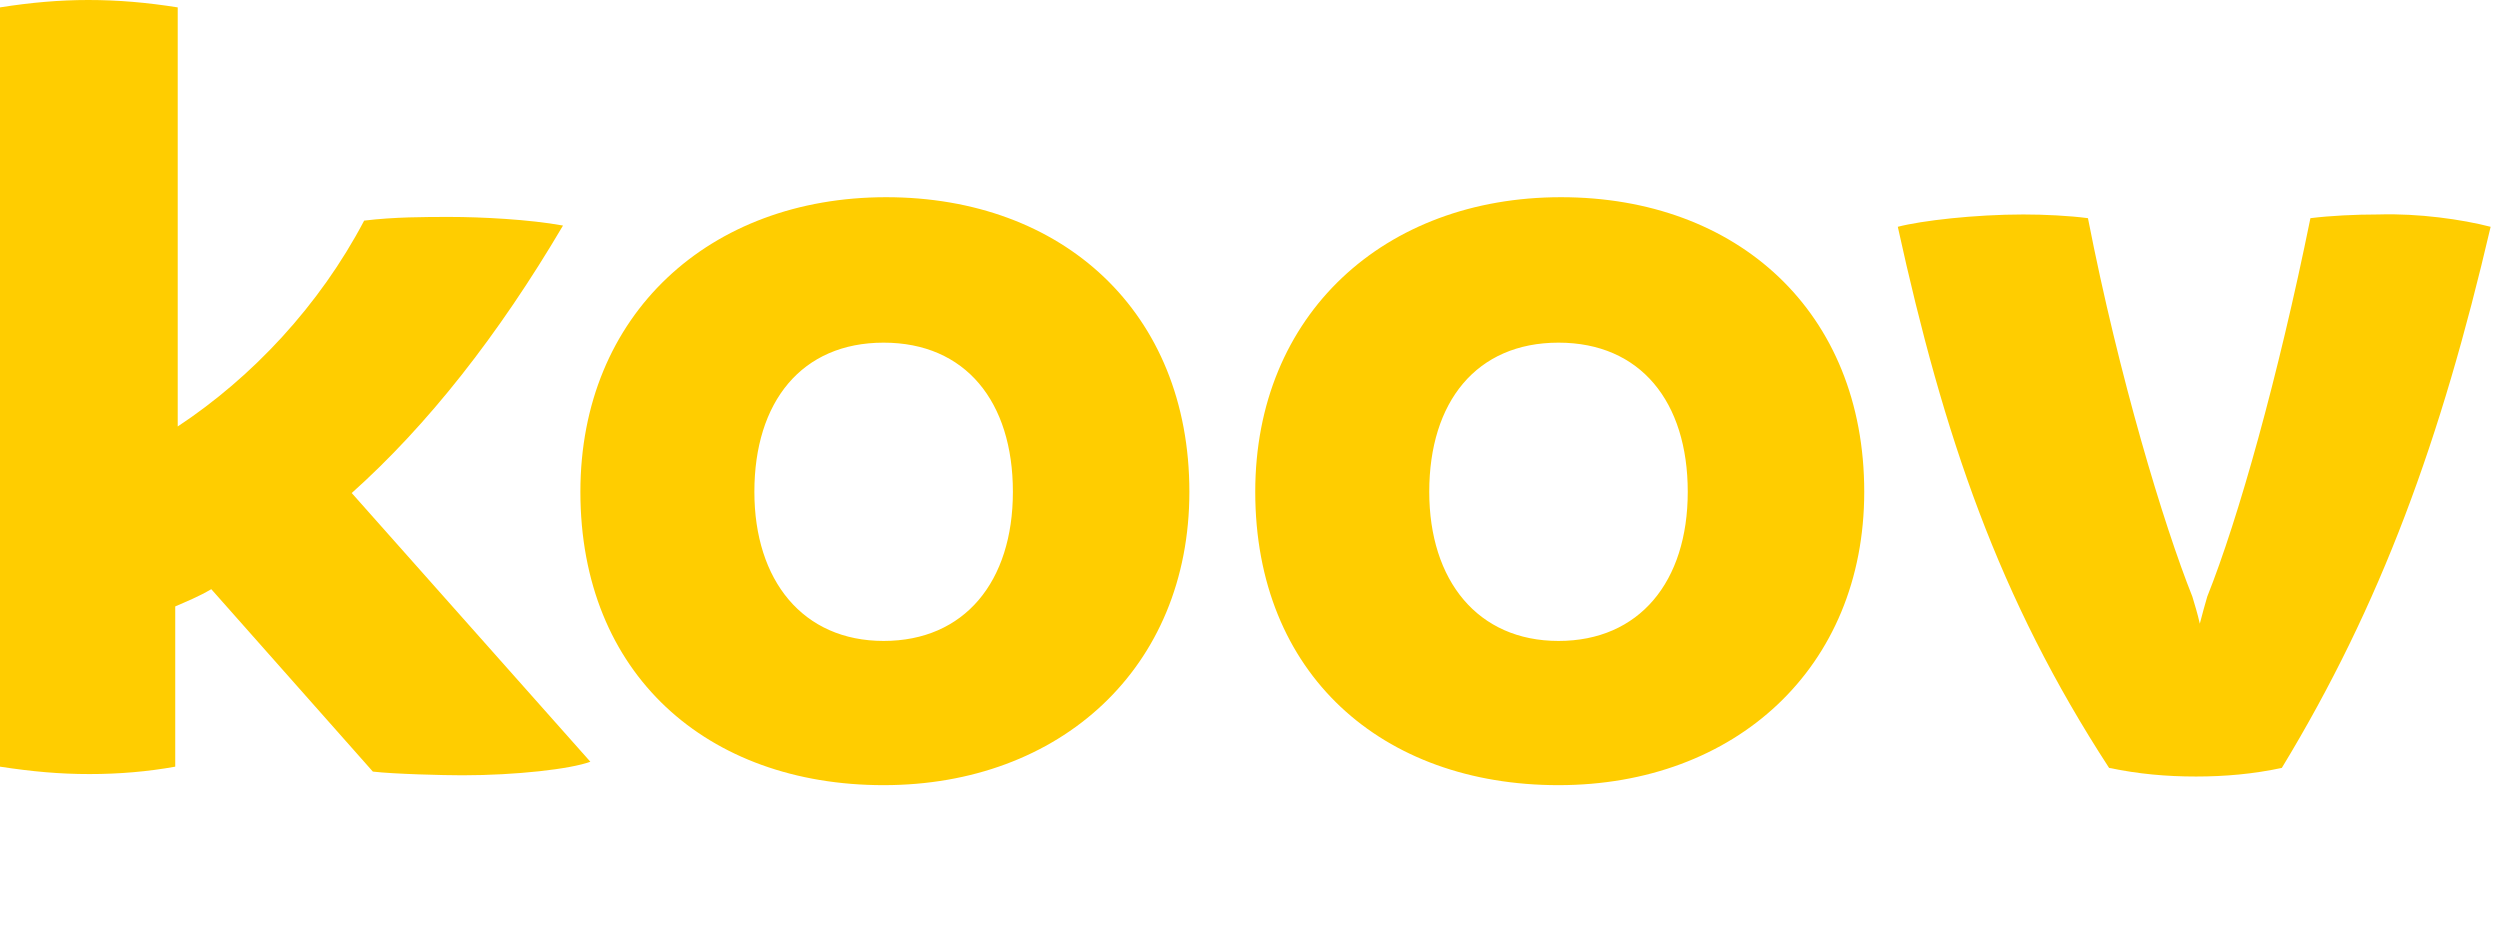 <?xml version="1.0" encoding="UTF-8"?>
<svg xmlns="http://www.w3.org/2000/svg" width="160" height="60" viewBox="0 0 160 60" fill="none">
  <path d="M37.782 48.751C36.51 49.224 33.01 49.619 29.59 49.619C28.396 49.619 25.215 49.54 23.863 49.382L13.522 37.707C12.727 38.18 11.931 38.496 11.215 38.811V49.066C9.465 49.382 7.636 49.54 5.727 49.54C3.818 49.54 2.068 49.382 0 49.066V0.473C1.989 0.158 3.818 0 5.647 0C7.556 0 9.386 0.158 11.374 0.473V27.294C16.147 24.139 20.442 19.564 23.306 14.12C25.215 13.884 27.203 13.884 28.794 13.884C30.783 13.884 33.885 14.041 36.032 14.436C31.896 21.457 27.362 27.215 22.51 31.554L37.782 48.751Z" fill="#FFCD00"></path>
  <path d="M37.145 31.475C37.145 20.116 45.417 12.621 56.712 12.621C68.007 12.621 76.12 19.958 76.12 31.475C76.12 42.756 67.848 50.25 56.553 50.25C45.258 50.25 37.145 43.15 37.145 31.475ZM64.825 31.475C64.825 25.716 61.802 21.93 56.553 21.93C51.303 21.93 48.28 25.716 48.28 31.475C48.28 37.155 51.383 41.02 56.553 41.02C61.723 41.02 64.825 37.234 64.825 31.475Z" fill="#FFCD00"></path>
  <path d="M80.336 31.475C80.336 20.116 88.608 12.621 99.903 12.621C111.198 12.621 119.311 19.958 119.311 31.475C119.311 42.756 111.039 50.25 99.744 50.25C88.449 50.25 80.336 43.15 80.336 31.475ZM108.016 31.475C108.016 25.716 104.994 21.93 99.744 21.93C94.494 21.93 91.472 25.716 91.472 31.475C91.472 37.155 94.574 41.02 99.744 41.02C104.914 41.02 108.016 37.234 108.016 31.475Z" fill="#FFCD00"></path>
  <path d="M159.4 14.515C156.219 28.162 152.401 38.654 146.037 49.145C144.208 49.54 142.378 49.697 140.549 49.697C138.64 49.697 136.89 49.54 134.981 49.145C127.902 38.259 124.402 27.925 121.459 14.515C122.97 14.12 126.391 13.726 129.493 13.726C130.845 13.726 132.436 13.805 133.629 13.963C135.617 24.139 138.481 33.605 140.31 38.18C140.469 38.733 140.629 39.206 140.788 39.916C140.947 39.285 141.106 38.733 141.265 38.18C143.253 33.211 145.799 24.139 147.867 13.963C149.139 13.805 150.73 13.726 152.242 13.726C154.787 13.647 157.571 14.041 159.4 14.515Z" fill="#FFCD00"></path>
</svg>
